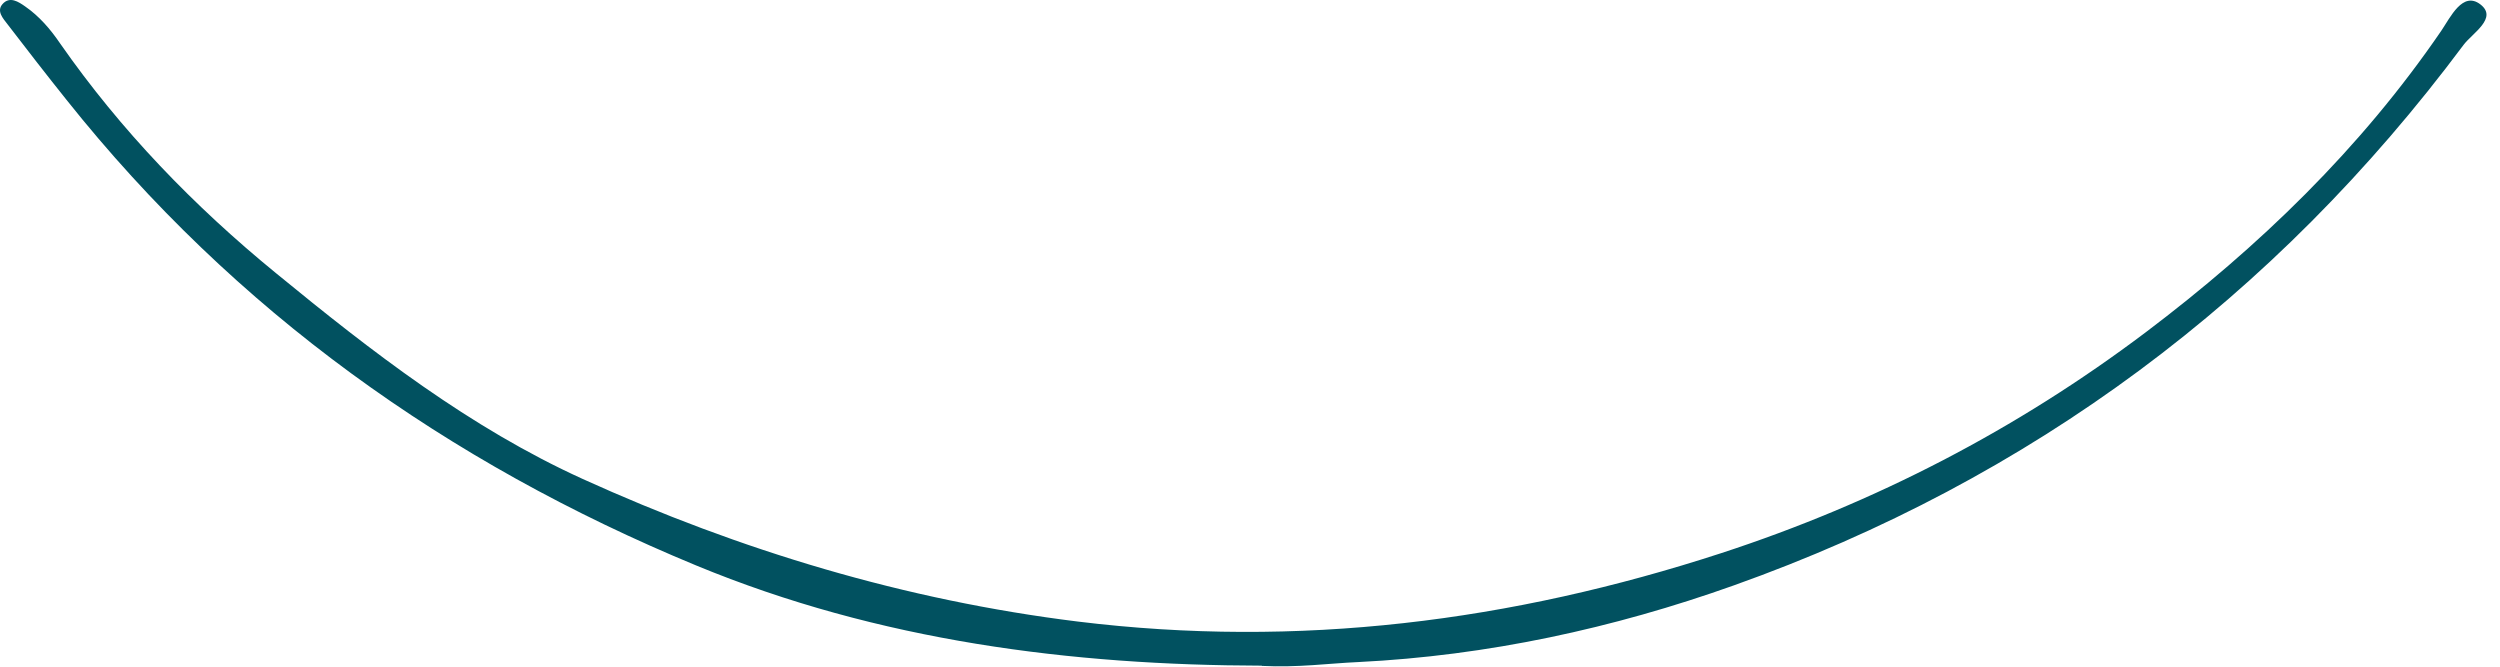<?xml version="1.0" encoding="utf-8"?>
<svg xmlns="http://www.w3.org/2000/svg" fill="none" height="100%" overflow="visible" preserveAspectRatio="none" style="display: block;" viewBox="0 0 45 12" width="100%">
<path d="M22.716 11.982C19.298 11.974 15.831 11.544 12.528 10.177C8.054 8.327 4.227 5.601 1.198 1.798C0.838 1.348 0.486 0.894 0.134 0.435C0.056 0.333 -0.066 0.202 0.044 0.075C0.175 -0.076 0.335 0.034 0.453 0.116C0.707 0.292 0.908 0.526 1.08 0.779C2.173 2.347 3.491 3.71 4.968 4.917C6.691 6.33 8.455 7.697 10.49 8.622C13.33 9.911 16.29 10.803 19.401 11.188C23.363 11.675 27.206 11.188 30.984 9.956C33.755 9.051 36.305 7.729 38.622 5.982C40.66 4.443 42.49 2.679 43.943 0.554C44.107 0.313 44.328 -0.166 44.647 0.079C44.966 0.325 44.504 0.595 44.344 0.808C40.943 5.368 36.563 8.63 31.209 10.537C29.036 11.311 26.776 11.802 24.451 11.917C23.911 11.941 23.371 12.019 22.708 11.986L22.716 11.982Z" fill="#015160" id="Vector"/>
</svg>